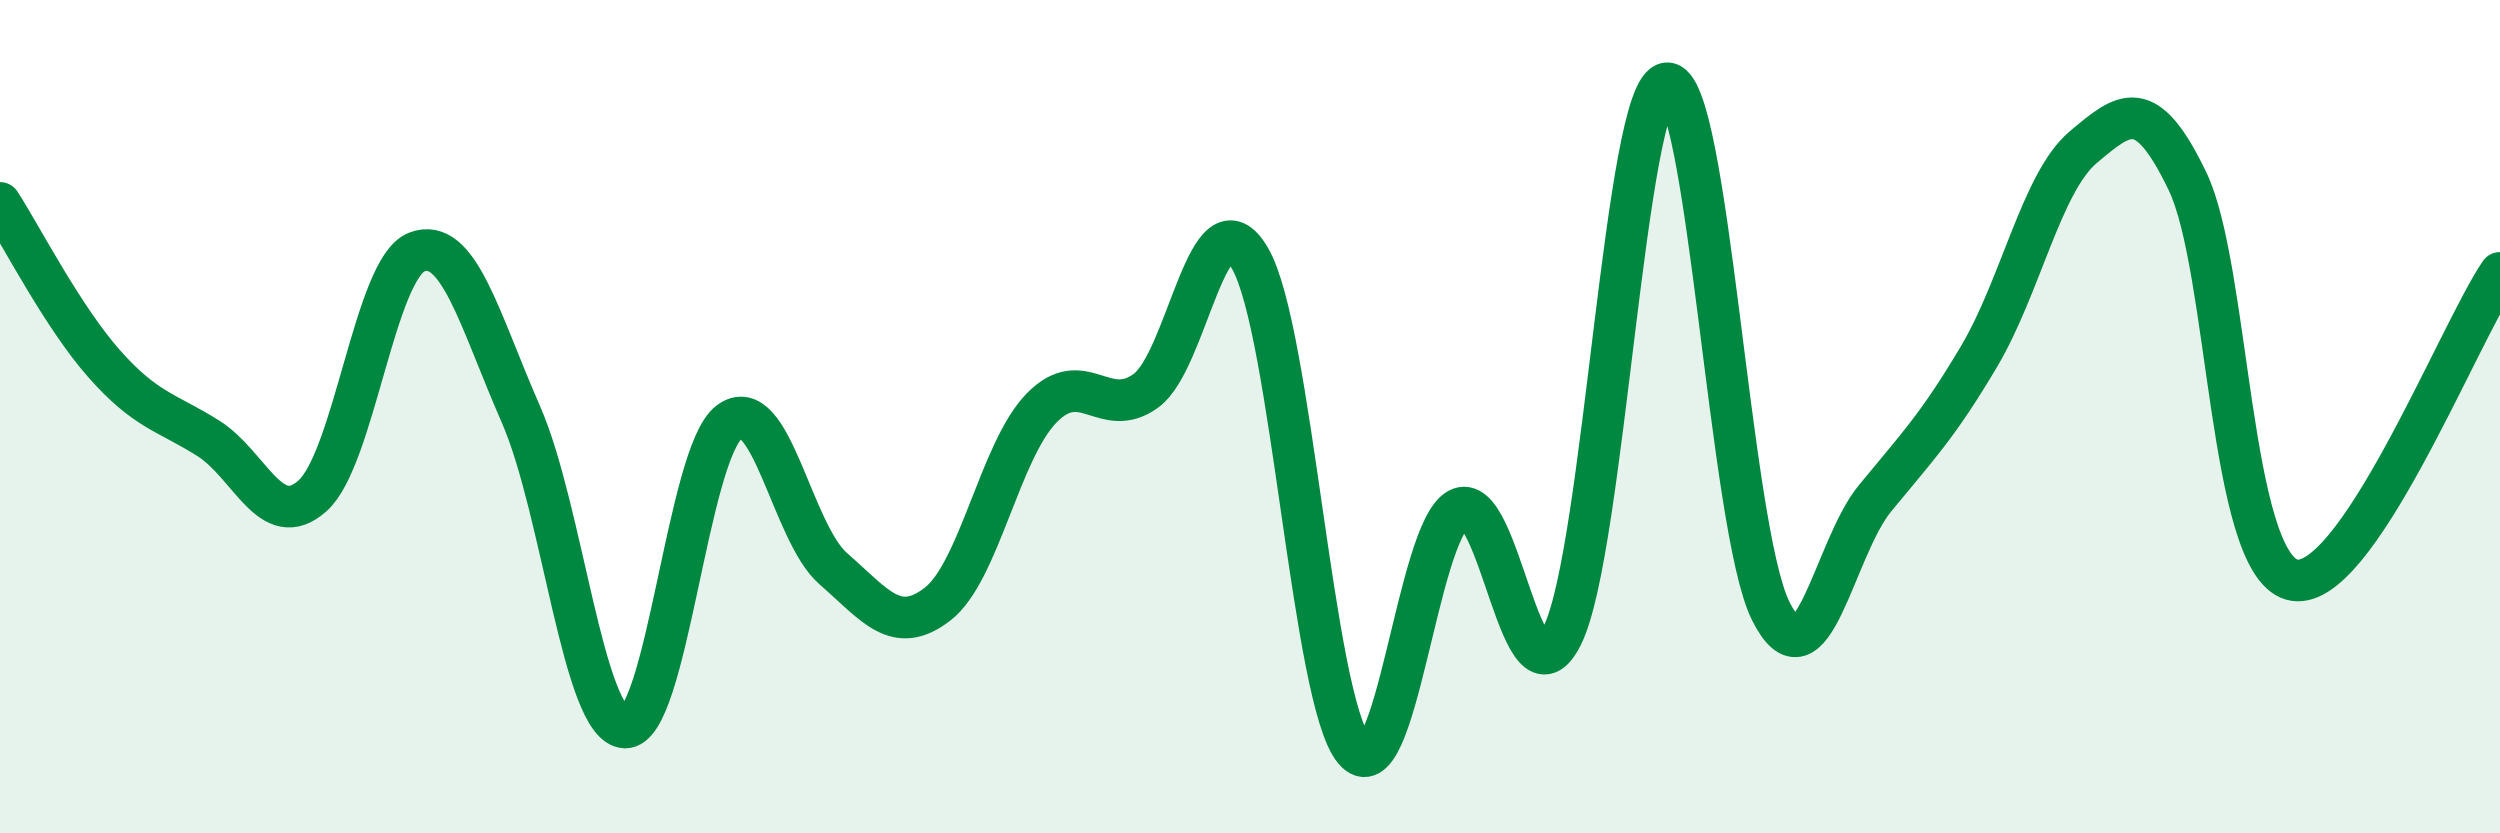
    <svg width="60" height="20" viewBox="0 0 60 20" xmlns="http://www.w3.org/2000/svg">
      <path
        d="M 0,4.87 C 0.5,5.64 1.5,7.6 2.5,8.73 C 3.5,9.86 4,9.89 5,10.52 C 6,11.15 6.5,12.79 7.5,11.9 C 8.5,11.01 9,6.44 10,6.05 C 11,5.66 11.5,7.66 12.5,9.94 C 13.5,12.22 14,17.42 15,17.46 C 16,17.5 16.5,10.89 17.5,10.13 C 18.5,9.37 19,12.78 20,13.65 C 21,14.52 21.5,15.27 22.5,14.5 C 23.5,13.73 24,10.81 25,9.79 C 26,8.77 26.5,10.1 27.5,9.38 C 28.5,8.66 29,4.48 30,6.2 C 31,7.92 31.5,16.8 32.5,18 C 33.5,19.2 34,12.77 35,12.22 C 36,11.67 36.5,17.28 37.5,15.24 C 38.5,13.2 39,2.11 40,2 C 41,1.89 41.5,12.68 42.5,14.67 C 43.5,16.66 44,13.18 45,11.96 C 46,10.74 46.5,10.24 47.5,8.55 C 48.5,6.86 49,4.37 50,3.53 C 51,2.69 51.5,2.27 52.5,4.35 C 53.5,6.43 53.5,13.47 55,13.91 C 56.5,14.35 59,8.02 60,6.55L60 20L0 20Z"
        fill="#008740"
        opacity="0.1"
        stroke-linecap="round"
        stroke-linejoin="round"
      />
      <path
        d="M 0,4.87 C 0.5,5.64 1.5,7.6 2.5,8.73 C 3.5,9.86 4,9.89 5,10.52 C 6,11.15 6.5,12.79 7.5,11.9 C 8.5,11.01 9,6.44 10,6.05 C 11,5.66 11.5,7.66 12.5,9.94 C 13.5,12.22 14,17.42 15,17.46 C 16,17.5 16.5,10.89 17.5,10.13 C 18.5,9.37 19,12.78 20,13.65 C 21,14.52 21.5,15.27 22.5,14.5 C 23.5,13.73 24,10.81 25,9.79 C 26,8.77 26.5,10.1 27.5,9.38 C 28.5,8.66 29,4.48 30,6.2 C 31,7.92 31.5,16.8 32.5,18 C 33.5,19.2 34,12.77 35,12.22 C 36,11.67 36.5,17.28 37.5,15.24 C 38.5,13.2 39,2.11 40,2 C 41,1.89 41.5,12.68 42.5,14.67 C 43.5,16.66 44,13.18 45,11.96 C 46,10.74 46.5,10.24 47.5,8.55 C 48.5,6.86 49,4.37 50,3.53 C 51,2.69 51.5,2.27 52.5,4.35 C 53.5,6.43 53.5,13.47 55,13.91 C 56.5,14.35 59,8.02 60,6.55"
        stroke="#008740"
        stroke-width="1"
        fill="none"
        stroke-linecap="round"
        stroke-linejoin="round"
      />
    </svg>
  